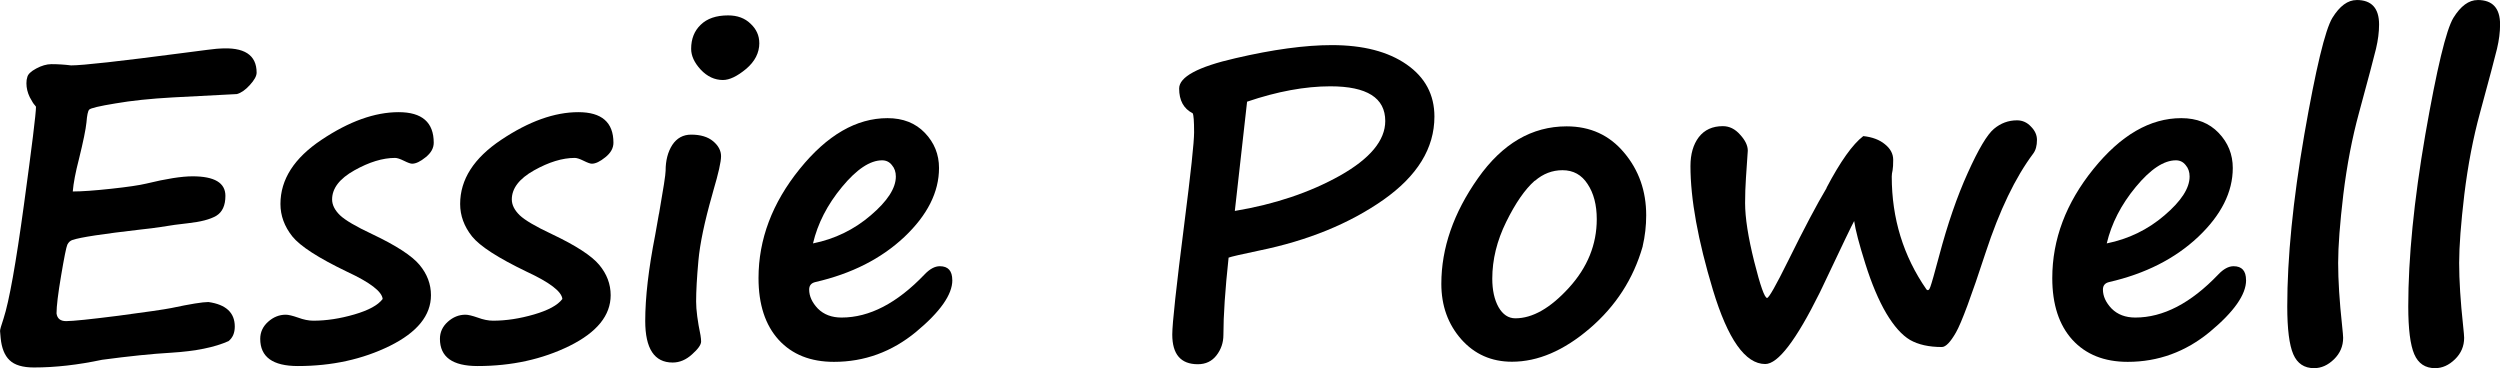<?xml version="1.0" encoding="UTF-8"?>
<svg width="62.187mm" height="9.157mm" version="1.1" viewBox="0 0 62.187 9.157" xmlns="http://www.w3.org/2000/svg">
 <g transform="translate(-74.869 -258.78)">
  <g stroke-width=".265" aria-label="Essie Powell">
   <path d="m80.761 261.12-1.592 0.083q-0.832 0.046-1.431 0.15-0.599 0.098-0.651 0.155-0.047 0.052-0.067 0.315-0.026 0.258-0.186 0.909-0.129 0.496-0.155 0.811 0.331 0 0.951-0.067t0.878-0.129q0.744-0.181 1.152-0.181 0.816 0 0.816 0.486 0 0.357-0.227 0.496-0.227 0.134-0.713 0.186-0.3 0.031-0.672 0.093-0.196 0.031-0.491 0.062-1.431 0.165-1.69 0.258h-0.005q-0.088 0.026-0.134 0.119-0.041 0.093-0.155 0.77-0.114 0.672-0.114 0.941 0.026 0.191 0.238 0.191 0.248 0 1.302-0.134 1.059-0.14 1.313-0.191 0.708-0.15 0.925-0.15 0.656 0.093 0.656 0.61 0 0.238-0.155 0.362-0.517 0.233-1.431 0.289-0.708 0.041-1.716 0.176-0.899 0.191-1.695 0.191-0.419 0-0.605-0.181-0.186-0.176-0.222-0.553l-0.015-0.171q-0.005-0.041 0.088-0.315 0.207-0.636 0.506-2.827 0.3-2.191 0.3-2.439 0-5e-3 -0.031-0.041-0.036-0.031-0.124-0.196-0.083-0.171-0.083-0.346 0-0.093 0.021-0.15 0.021-0.109 0.222-0.217t0.377-0.109q0.243 0 0.491 0.031 0.429 0 2.791-0.31 0.785-0.103 0.822-0.103l0.072-5e-3q0.93-0.067 0.93 0.599 0 0.124-0.171 0.31-0.165 0.181-0.32 0.222z"/>
   <path d="m84.388 266.22q-0.021-0.279-0.889-0.682-1.065-0.512-1.359-0.878-0.295-0.372-0.295-0.806 0-0.915 1.023-1.597 1.028-0.687 1.917-0.687 0.873 0 0.873 0.76 0 0.202-0.202 0.362-0.196 0.16-0.336 0.16-0.057 0-0.202-0.072-0.145-0.072-0.222-0.072-0.46 0-1.013 0.31-0.553 0.31-0.553 0.723 0 0.202 0.196 0.393 0.196 0.186 0.801 0.47 0.894 0.424 1.178 0.765 0.284 0.341 0.284 0.754 0 0.754-1.023 1.261-1.018 0.501-2.289 0.501-0.935 0-0.935-0.677 0-0.248 0.196-0.424t0.439-0.176q0.098 0 0.305 0.072 0.207 0.077 0.382 0.077 0.486 0 1.018-0.155 0.532-0.155 0.703-0.382z"/>
   <path d="m88.858 266.22q-0.021-0.279-0.889-0.682-1.065-0.512-1.359-0.878-0.295-0.372-0.295-0.806 0-0.915 1.023-1.597 1.028-0.687 1.917-0.687 0.873 0 0.873 0.76 0 0.202-0.202 0.362-0.196 0.16-0.336 0.16-0.057 0-0.202-0.072-0.145-0.072-0.222-0.072-0.46 0-1.013 0.31-0.553 0.31-0.553 0.723 0 0.202 0.196 0.393 0.196 0.186 0.801 0.47 0.894 0.424 1.178 0.765 0.284 0.341 0.284 0.754 0 0.754-1.023 1.261-1.018 0.501-2.289 0.501-0.935 0-0.935-0.677 0-0.248 0.196-0.424 0.196-0.176 0.439-0.176 0.098 0 0.305 0.072 0.207 0.077 0.382 0.077 0.486 0 1.018-0.155 0.532-0.155 0.703-0.382z"/>
   <path d="m93.757 259.85q0 0.367-0.331 0.646-0.331 0.274-0.574 0.274-0.31 0-0.553-0.258-0.238-0.258-0.238-0.517 0-0.372 0.238-0.599 0.238-0.233 0.682-0.233 0.346 0 0.558 0.207 0.217 0.202 0.217 0.481zm-2.496 4.248v5e-3q0.165-0.941 0.165-1.075 0-0.382 0.165-0.641 0.171-0.258 0.47-0.258 0.351 0 0.548 0.165 0.196 0.165 0.196 0.372 0 0.207-0.191 0.853l-0.031 0.114q-0.284 0.997-0.341 1.628-0.057 0.63-0.057 1.018 0 0.315 0.109 0.842 0.015 0.093 0.015 0.155 0 0.119-0.227 0.32-0.222 0.202-0.481 0.202-0.682 0-0.682-1.034 0-0.878 0.248-2.139 0.052-0.279 0.093-0.527z"/>
   <path d="m98.558 265.75q0 0.537-0.904 1.287-0.904 0.744-2.041 0.744-0.873 0-1.375-0.548-0.501-0.553-0.501-1.535 0-1.447 1.023-2.713 1.023-1.266 2.186-1.266 0.579 0 0.93 0.367 0.351 0.367 0.351 0.873 0 0.899-0.863 1.716-0.863 0.811-2.212 1.121-0.155 0.036-0.155 0.186 0 0.248 0.217 0.475 0.222 0.222 0.589 0.222 1.039 0 2.062-1.07 0.196-0.207 0.382-0.207 0.31 0 0.31 0.346zm-3.467-0.915q0.816-0.165 1.437-0.698 0.625-0.532 0.625-0.966 0-0.171-0.098-0.284-0.093-0.119-0.243-0.119-0.45 0-0.997 0.661-0.548 0.661-0.723 1.406z"/>
   <path d="m105.43 265.19q-0.129 1.199-0.129 1.922 0 0.284-0.171 0.506t-0.465 0.222q-0.636 0-0.636-0.739 0-0.408 0.3-2.76 0.243-1.902 0.243-2.269 0-0.419-0.036-0.475-0.336-0.171-0.336-0.615 0-0.434 1.4-0.754 1.4-0.326 2.398-0.326 1.168 0 1.86 0.481t0.692 1.297q0 1.178-1.271 2.072-1.271 0.889-3.09 1.261-0.667 0.14-0.76 0.176zm0.46-3.881-0.305 2.718q1.488-0.248 2.615-0.878 1.127-0.636 1.127-1.359 0-0.863-1.364-0.863-0.946 0-2.072 0.382z"/>
   <path d="m115.73 264.91q-0.346 1.209-1.318 2.041-0.966 0.827-1.933 0.827-0.765 0-1.261-0.558-0.496-0.563-0.496-1.38 0-1.333 0.91-2.625 0.909-1.292 2.207-1.292 0.884 0 1.431 0.656 0.548 0.651 0.548 1.556 0 0.393-0.088 0.77zm-2.687-1.633q-0.362 0.32-0.708 1.023t-0.346 1.411q0 0.429 0.155 0.708 0.16 0.279 0.419 0.279 0.641 0 1.333-0.76 0.692-0.76 0.692-1.705 0-0.532-0.227-0.873-0.222-0.346-0.625-0.346-0.382 0-0.687 0.264z"/>
   <path d="m120.99 264.28q-0.052 0.083-0.785 1.633-0.062 0.134-0.072 0.15-0.878 1.772-1.354 1.772-0.744 0-1.302-1.845-0.558-1.85-0.558-3.08 0-0.444 0.207-0.718 0.212-0.274 0.599-0.274 0.243 0 0.429 0.212 0.191 0.207 0.191 0.398l-0.046 0.682q-0.021 0.31-0.021 0.62 0 0.548 0.227 1.457 0.227 0.904 0.32 0.904 0.067 0 0.522-0.92 0.594-1.204 0.961-1.819h-5e-3q0.517-0.982 0.915-1.287 0.336 0.036 0.537 0.202 0.207 0.165 0.207 0.388 0 0.176-0.015 0.258-0.021 0.088-0.021 0.16 0 1.561 0.863 2.806 0.057 0.057 0.098-0.067 0.046-0.124 0.217-0.765 0.315-1.189 0.713-2.067 0.398-0.884 0.651-1.095 0.253-0.212 0.574-0.212 0.202 0 0.346 0.155 0.15 0.15 0.15 0.331 0 0.217-0.093 0.341-0.667 0.889-1.183 2.46-0.532 1.628-0.739 1.99t-0.351 0.362q-0.481 0-0.791-0.176-0.305-0.181-0.594-0.667-0.284-0.486-0.517-1.225-0.233-0.739-0.279-1.065z"/>
   <path d="m130.74 265.75q0 0.537-0.904 1.287-0.904 0.744-2.041 0.744-0.873 0-1.375-0.548-0.501-0.553-0.501-1.535 0-1.447 1.023-2.713 1.023-1.266 2.186-1.266 0.579 0 0.93 0.367 0.351 0.367 0.351 0.873 0 0.899-0.863 1.716-0.863 0.811-2.212 1.121-0.155 0.036-0.155 0.186 0 0.248 0.217 0.475 0.222 0.222 0.589 0.222 1.039 0 2.062-1.07 0.196-0.207 0.382-0.207 0.31 0 0.31 0.346zm-3.467-0.915q0.816-0.165 1.437-0.698 0.625-0.532 0.625-0.966 0-0.171-0.098-0.284-0.093-0.119-0.243-0.119-0.45 0-0.997 0.661t-0.723 1.406z"/>
   <path d="m133.49 258.78q0.558 0 0.558 0.61 0 0.279-0.077 0.605-0.077 0.32-0.424 1.597-0.253 0.925-0.388 2.021-0.129 1.09-0.129 1.705 0 0.656 0.098 1.561 0.026 0.243 0.026 0.305 0 0.31-0.227 0.532-0.227 0.222-0.496 0.222-0.367 0-0.517-0.346t-0.15-1.189q0-1.814 0.424-4.274 0.429-2.46 0.698-2.904 0.274-0.444 0.605-0.444z"/>
   <path d="m136.5 258.78q0.558 0 0.558 0.61 0 0.279-0.077 0.605-0.077 0.32-0.424 1.597-0.253 0.925-0.388 2.021-0.129 1.09-0.129 1.705 0 0.656 0.098 1.561 0.026 0.243 0.026 0.305 0 0.31-0.227 0.532-0.227 0.222-0.496 0.222-0.367 0-0.517-0.346t-0.15-1.189q0-1.814 0.424-4.274 0.429-2.46 0.698-2.904 0.274-0.444 0.605-0.444z"/>
  </g>
 </g>
</svg>
